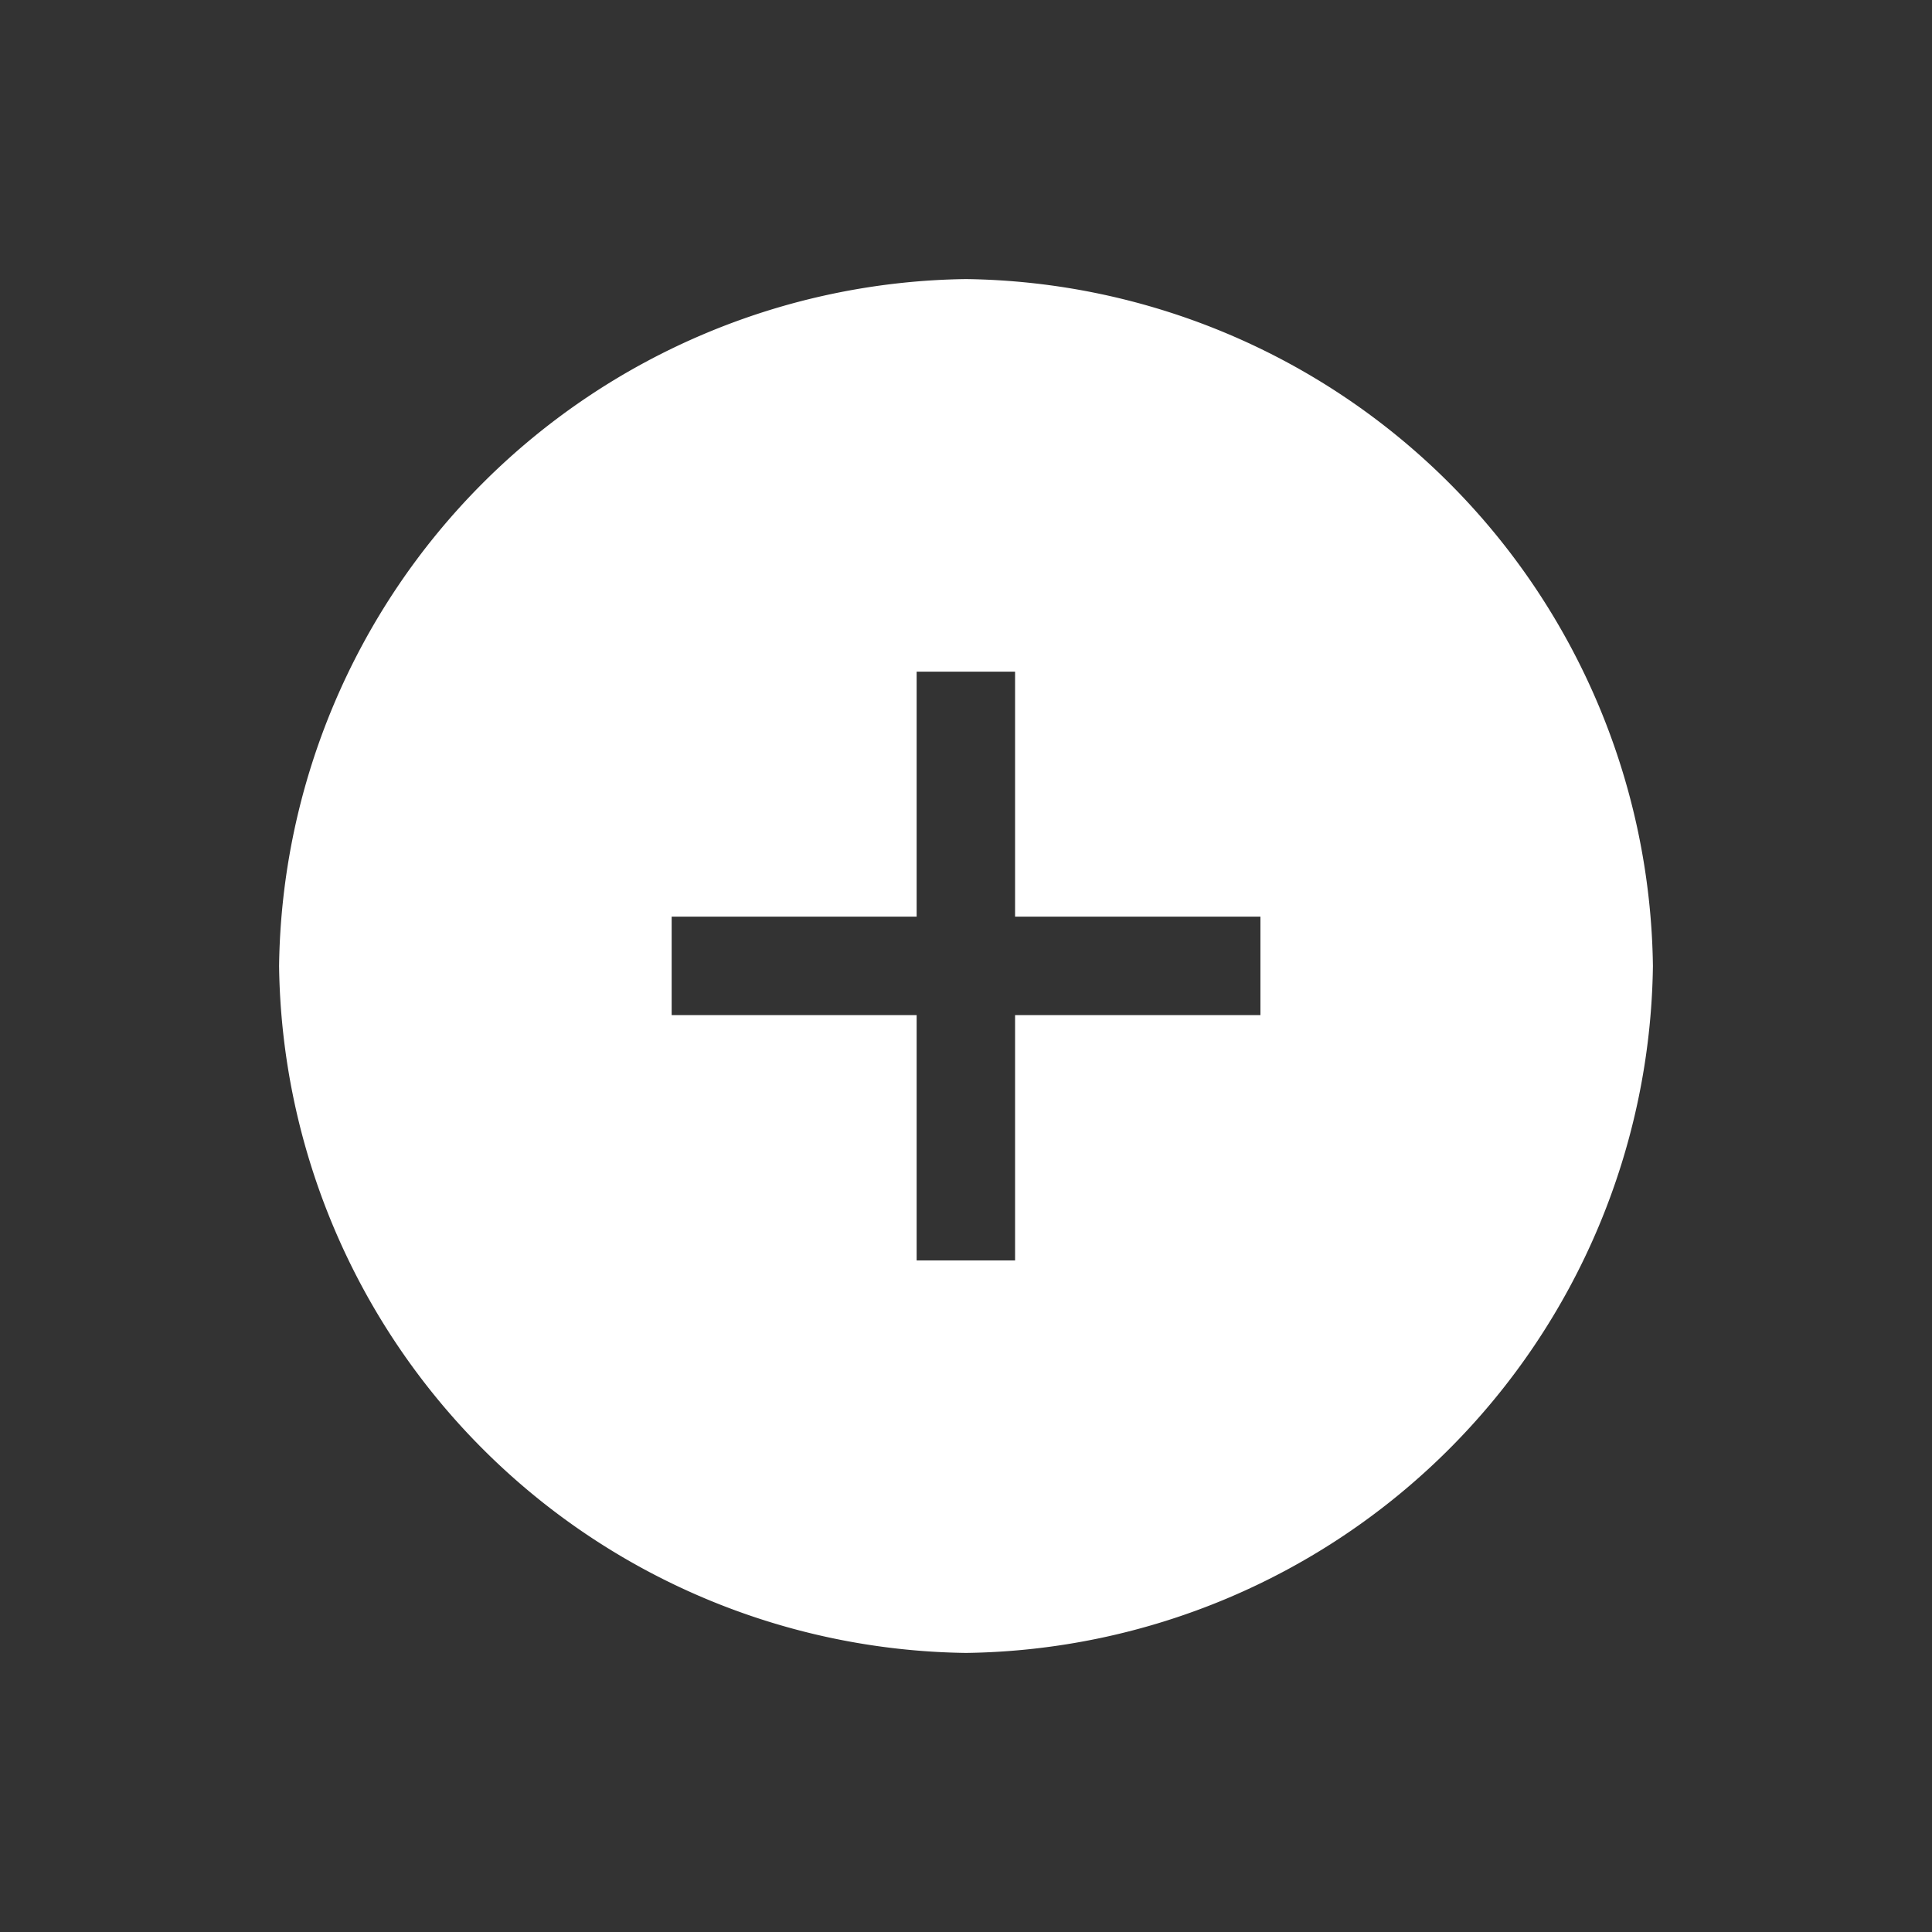 <svg id="Layer_1" data-name="Layer 1" xmlns="http://www.w3.org/2000/svg" width="20" height="20" viewBox="0 0 20 20"><rect x="0" y="0" width="20" height="20" fill="#333333" stroke="none"/><defs><style>.cls-1{fill:#fff;}</style></defs><path id="Fill" class="cls-1" d="M10,17.111A7.206,7.206,0,0,1,2.889,10,7.207,7.207,0,0,1,10,2.889,7.206,7.206,0,0,1,17.111,10,7.206,7.206,0,0,1,10,17.111ZM6.953,9.489v1.019H9.489v2.54h1.019v-2.54h2.54V9.489h-2.54V6.953H9.489V9.489Z"/></svg>